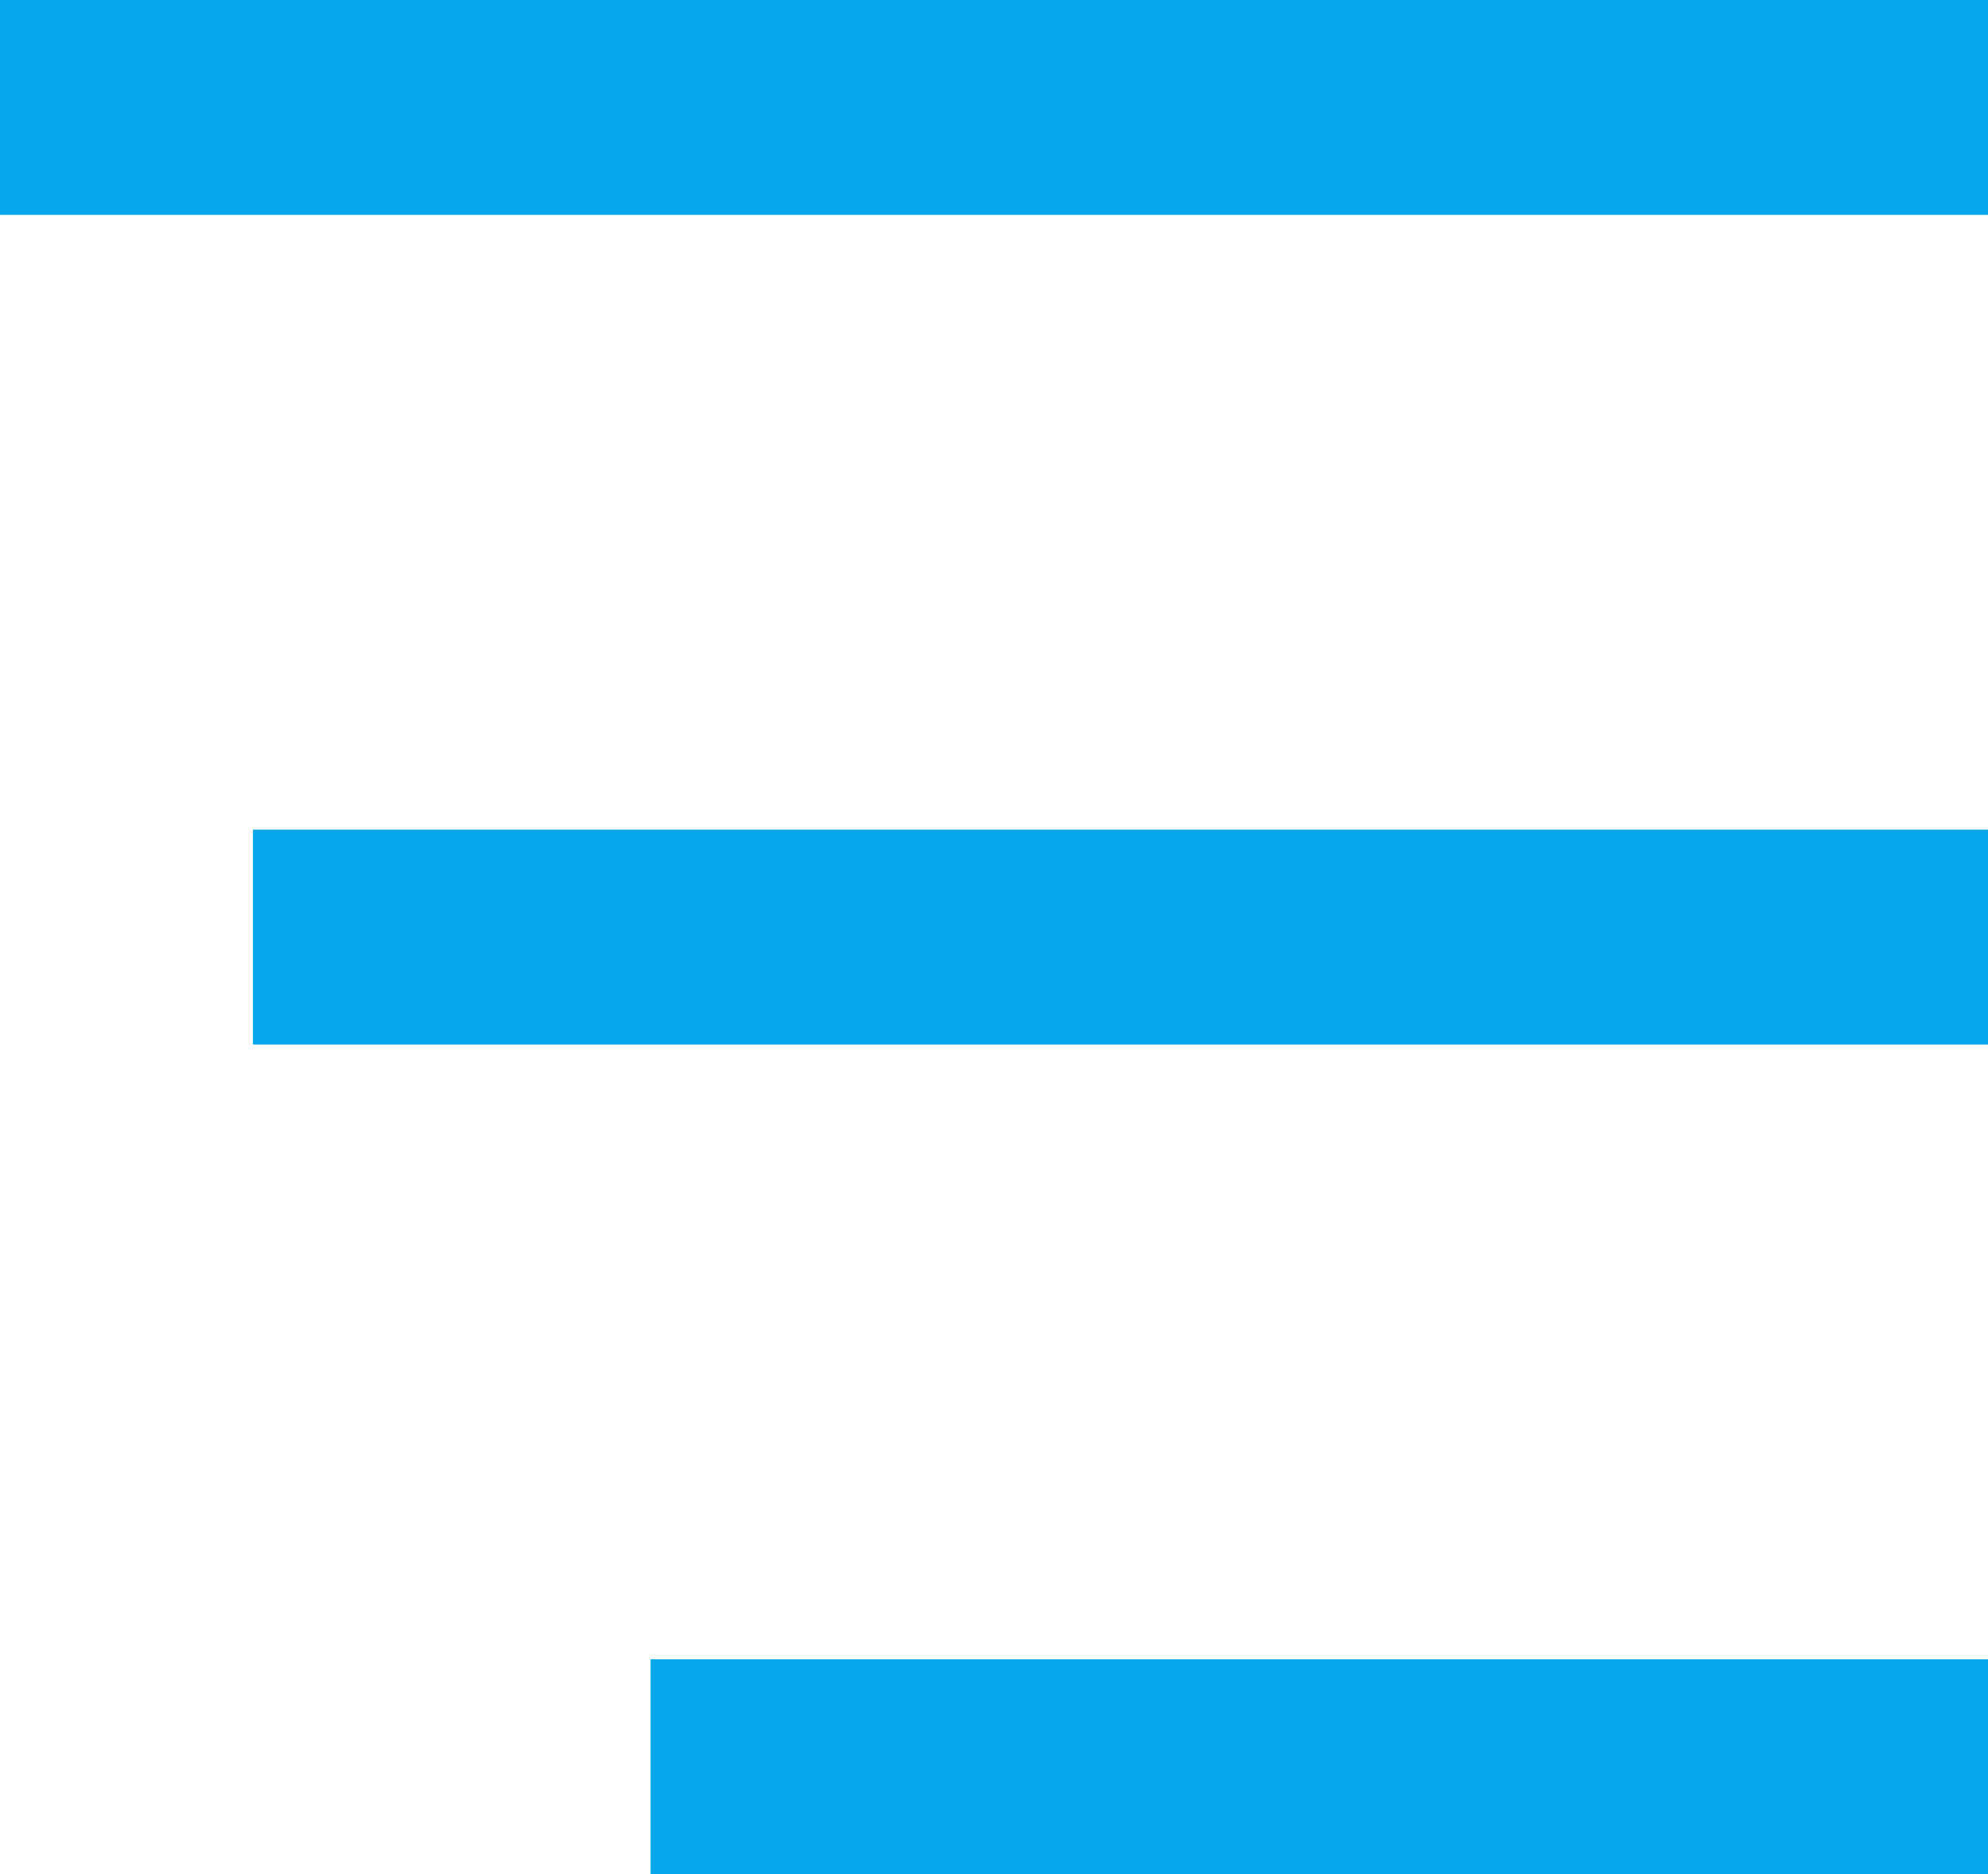 <?xml version="1.0" encoding="UTF-8"?>
<!DOCTYPE svg PUBLIC "-//W3C//DTD SVG 1.1//EN" "http://www.w3.org/Graphics/SVG/1.1/DTD/svg11.dtd">
<!-- Creator: CorelDRAW 2021.5 -->
<svg xmlns="http://www.w3.org/2000/svg" xml:space="preserve" width="100%" height="100%" version="1.1" style="shape-rendering:geometricPrecision; text-rendering:geometricPrecision; image-rendering:optimizeQuality; fill-rule:evenodd; clip-rule:evenodd"
viewBox="0 0 8768.61 8267.72"
 xmlns:xlink="http://www.w3.org/1999/xlink"
 xmlns:xodm="http://www.corel.com/coreldraw/odm/2003">
 <defs>
  <style type="text/css">
   <![CDATA[
    .str0 {stroke:#07A7EB;stroke-width:948.02;stroke-miterlimit:2.613}
    .fil0 {fill:none}
   ]]>
  </style>
 </defs>
 <g id="Слой_x0020_1">
  <g id="_3017314004544">
   <g id="_2578011232960">
    <g id="_2928450555168">
     <g id="_2293451523904">
      <g id="_2799175028336">
       <path class="fil0 str0" d="M-0 474.01c2922.87,0 5845.32,0 8768.6,0"/>
       <path class="fil0 str0" d="M1115.7 4133.86c2550.83,0 5101.66,0 7652.91,0"/>
       <path class="fil0 str0" d="M2869.42 7793.71c1966.26,0 3932.51,0 5899.19,0"/>
      </g>
     </g>
    </g>
   </g>
  </g>
 </g>
</svg>
